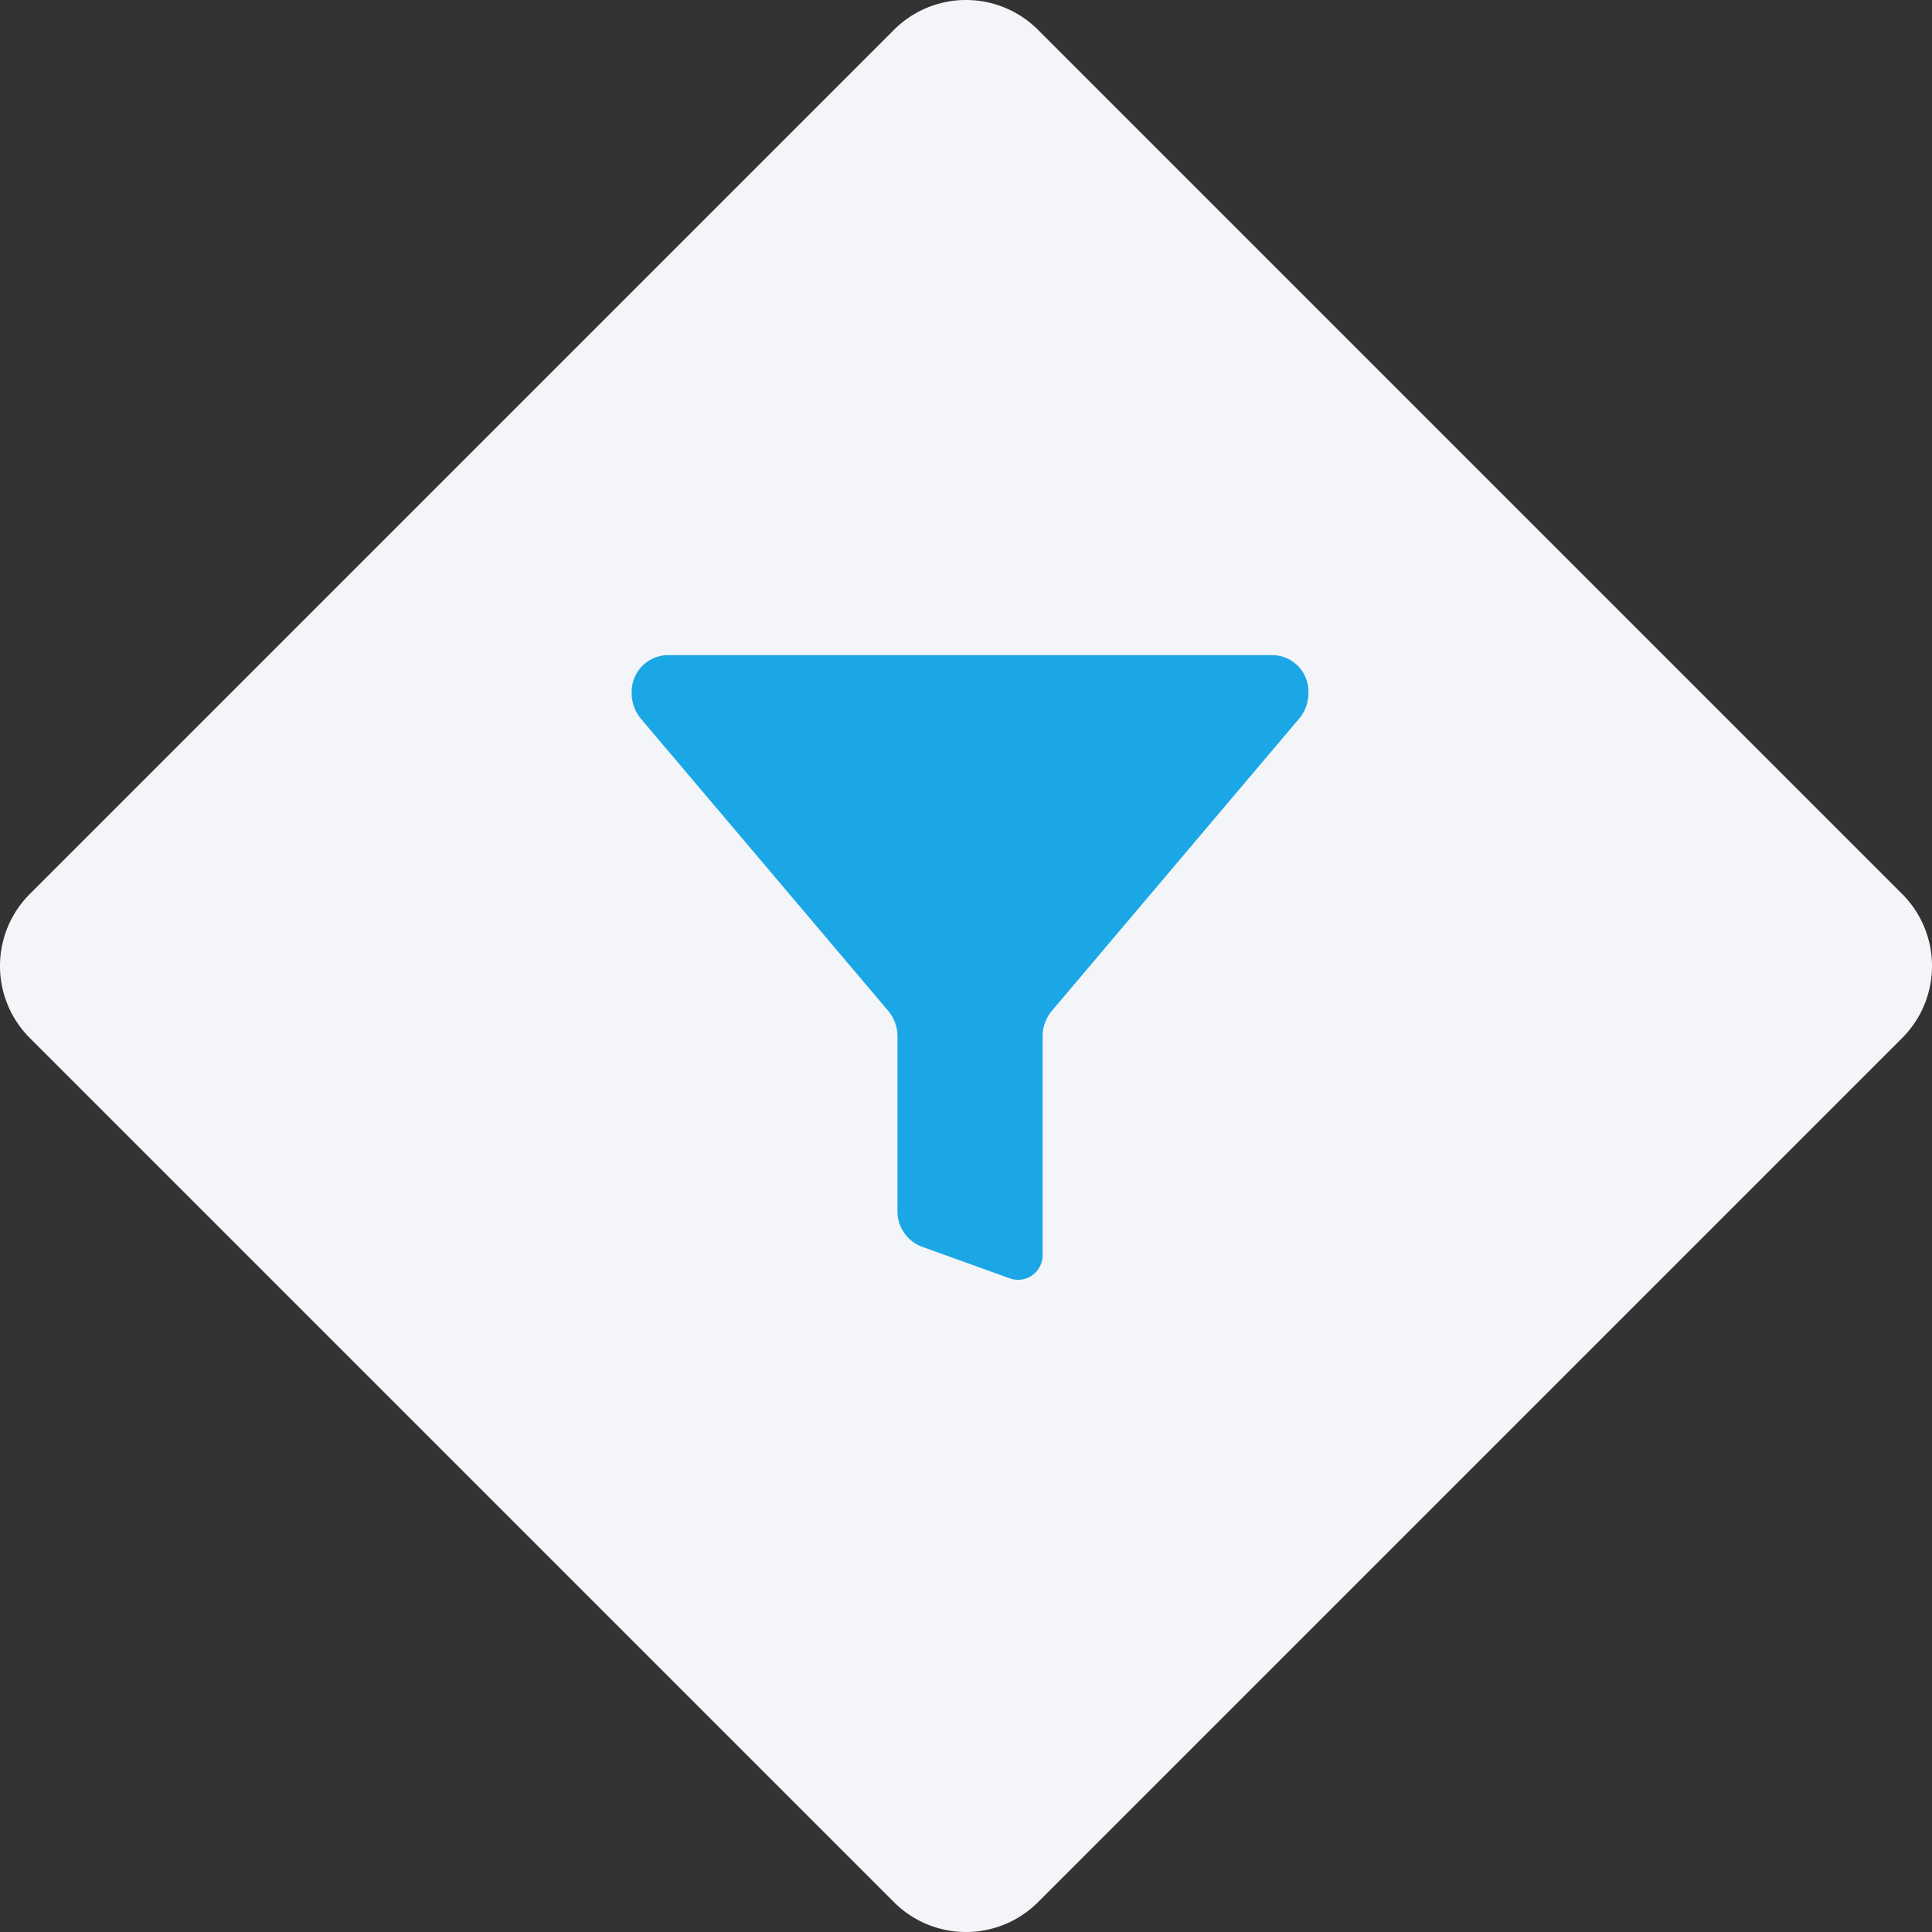 <svg xmlns="http://www.w3.org/2000/svg" width="94.853" height="94.853" viewBox="0 0 94.853 94.853"><rect x="0" y="0" width="94.853" height="94.853" fill="#333333" stroke="none"/><defs><style>.a{fill:#f3f5f8;}.b{fill:#1ba7e5;}</style></defs><g transform="translate(0 0)"><path class="a" d="M1321.96,1461.89l42.427-42.427a5,5,0,0,1,7.071,0l42.427,42.427a5,5,0,0,1,0,7.071l-42.427,42.427a5,5,0,0,1-7.071,0l-42.427-42.427A5,5,0,0,1,1321.96,1461.89Z" transform="translate(-1320.496 -1417.999)"></path><path class="b" d="M3.375,6.354h0a1.957,1.957,0,0,0,.447,1.254l12.156,14.36a1.957,1.957,0,0,1,.447,1.254v8.546a1.85,1.85,0,0,0,1.166,1.757l4.393,1.581a1.208,1.208,0,0,0,1.565-1.222V23.214A1.957,1.957,0,0,1,24,21.96L36.152,7.6A1.957,1.957,0,0,0,36.6,6.346h0A1.787,1.787,0,0,0,34.89,4.493H5.084A1.8,1.8,0,0,0,3.375,6.354Z" transform="translate(27.638 27.672)"></path></g></svg>